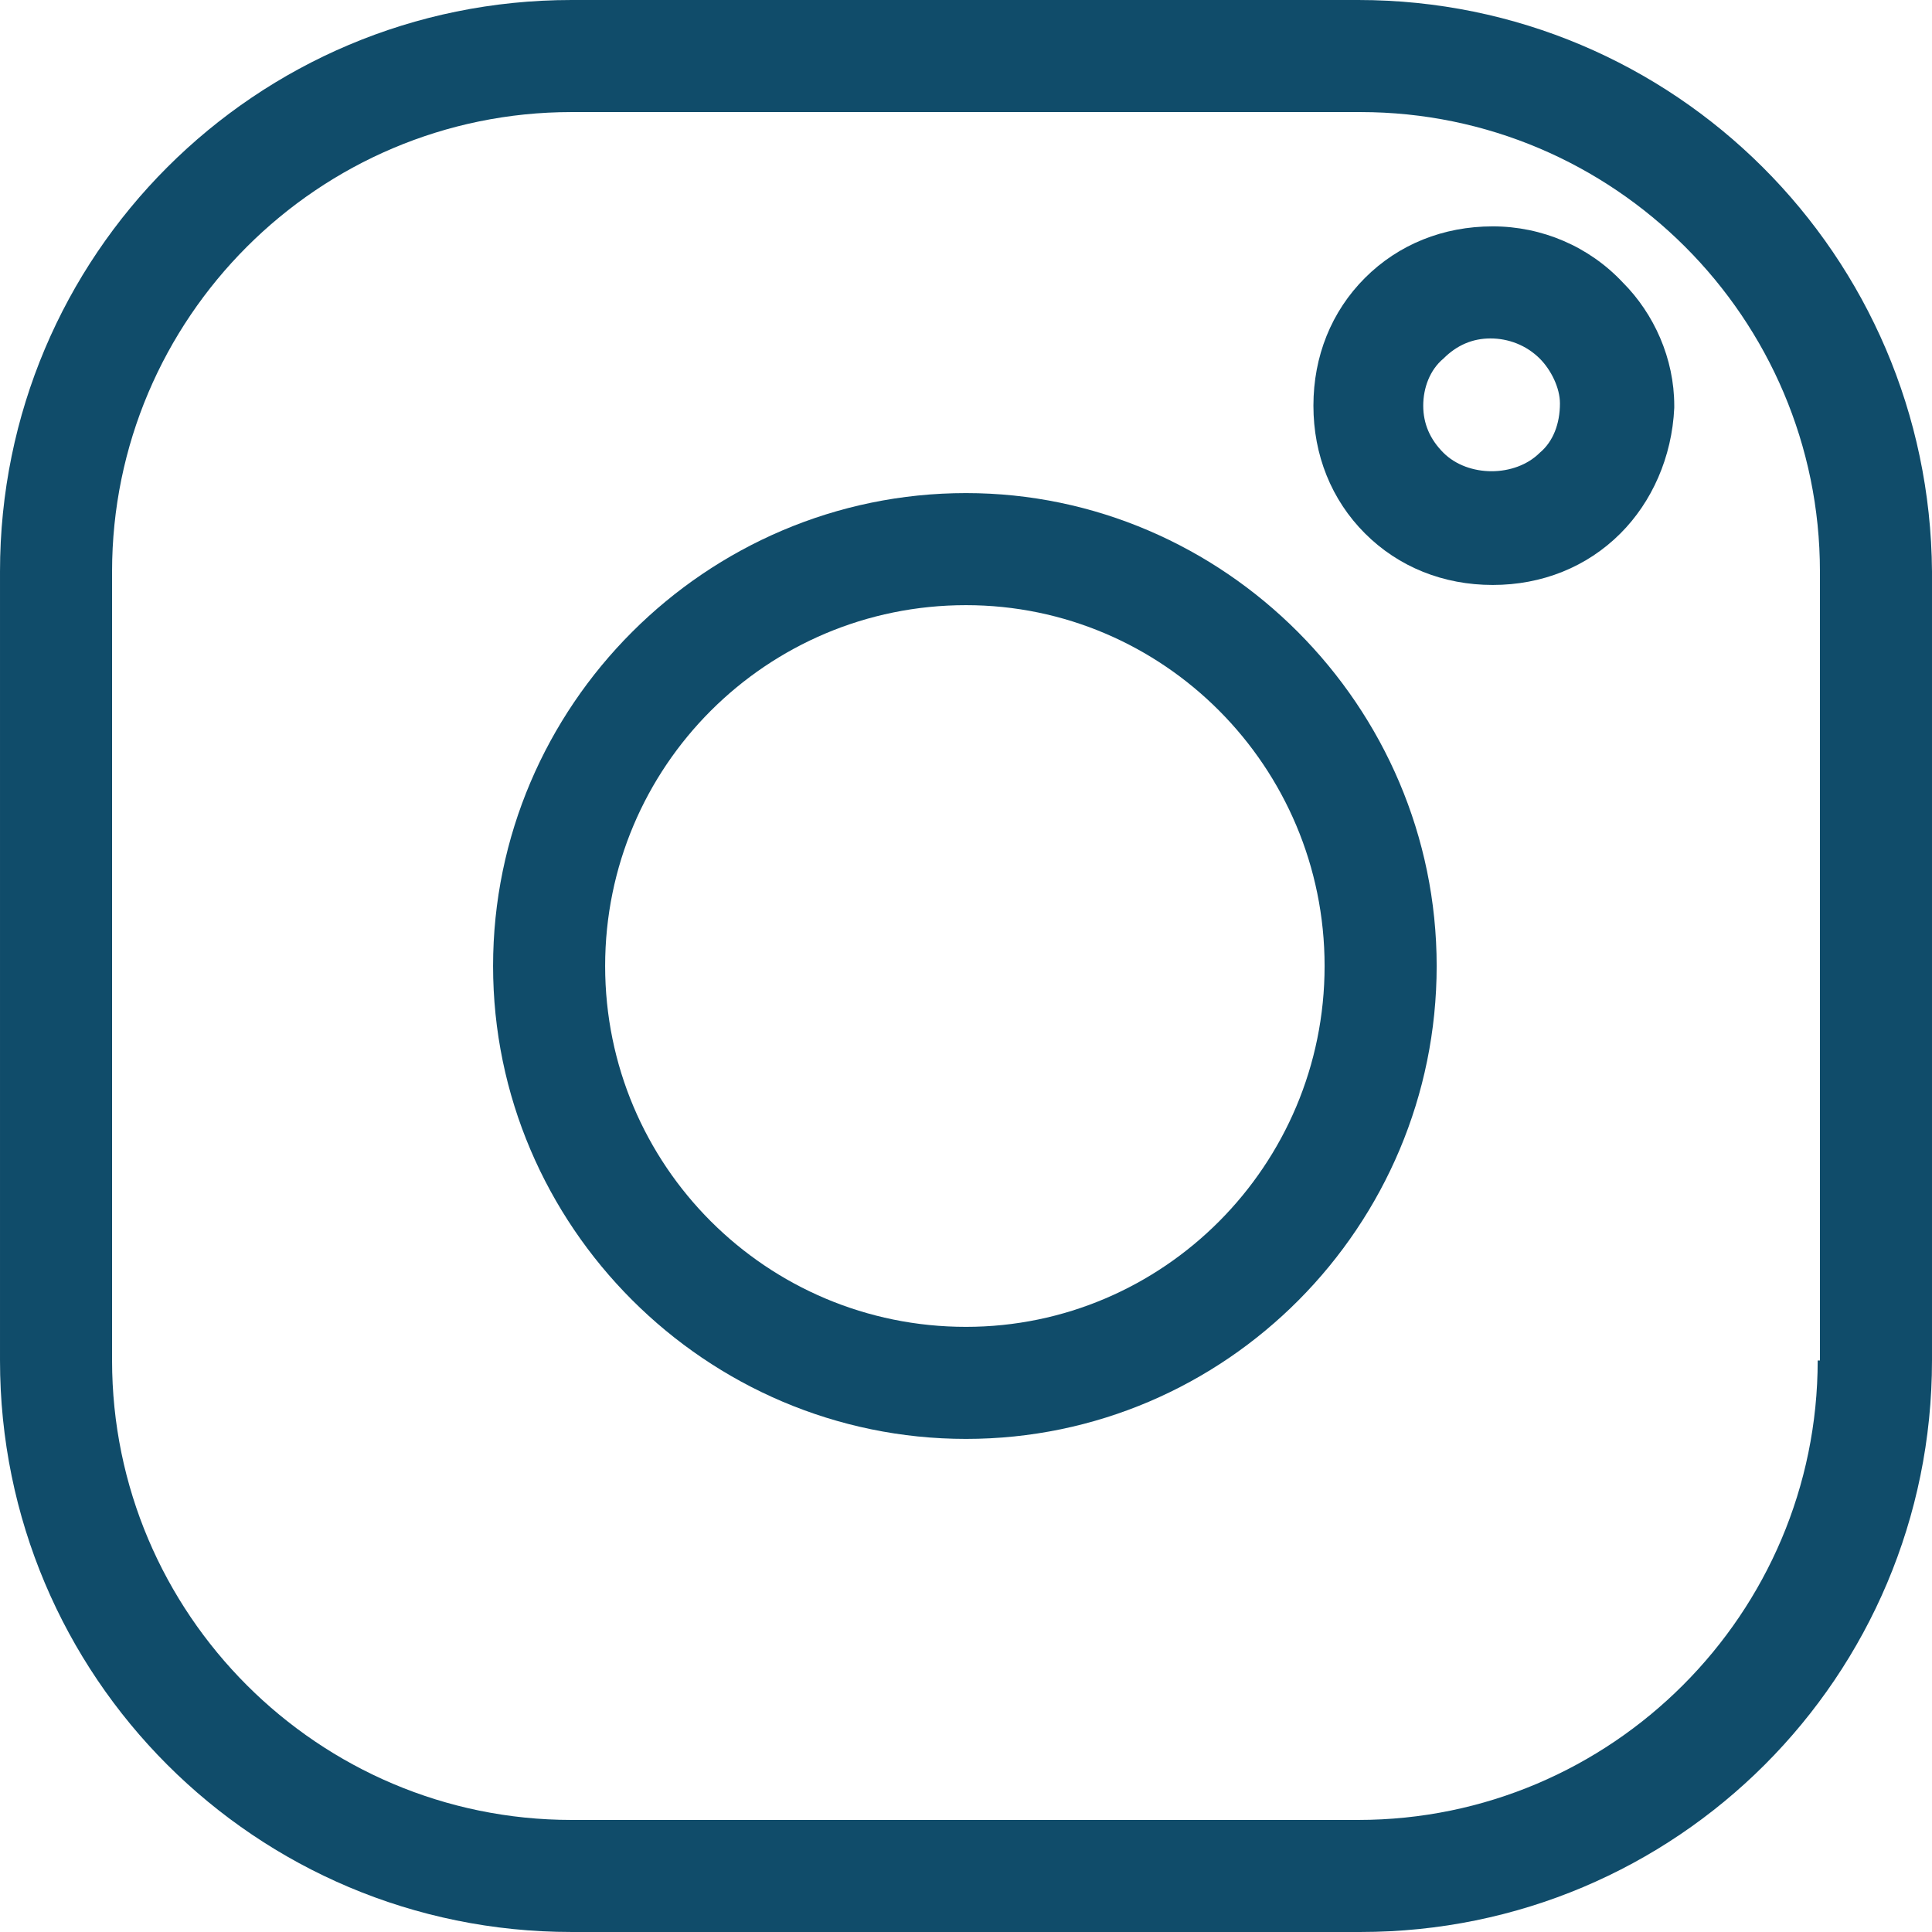 <?xml version="1.0" encoding="UTF-8"?> <!-- Creator: CorelDRAW 2020 (64-Bit) --> <svg xmlns="http://www.w3.org/2000/svg" xmlns:xlink="http://www.w3.org/1999/xlink" xmlns:xodm="http://www.corel.com/coreldraw/odm/2003" xml:space="preserve" width="22.807mm" height="22.807mm" style="shape-rendering:geometricPrecision; text-rendering:geometricPrecision; image-rendering:optimizeQuality; fill-rule:evenodd; clip-rule:evenodd" viewBox="0 0 2280.72 2280.72"> <defs> <style type="text/css"> <![CDATA[ .fil0 {fill:#104C6A;fill-rule:nonzero} ]]> </style> </defs> <g id="Слой_x0020_1">  <g id="_1690277226800"> <path class="fil0" d="M1140.35 582.09c-306.92,0 -558.27,251.35 -558.27,558.27 0,306.92 251.35,558.27 558.27,558.27 306.92,0 555.63,-251.35 555.63,-558.27 0,-306.92 -251.36,-558.27 -555.63,-558.27zm0 984.26c-235.48,0 -425.98,-190.5 -425.98,-425.98 0,-235.48 190.5,-425.98 425.98,-425.98 232.83,0 423.33,190.5 423.33,425.98 0,235.48 -190.5,425.98 -423.33,425.98z"></path> <path class="fil0" d="M1762.14 267.23c-58.21,0 -111.13,21.17 -150.81,60.85 -39.69,39.69 -60.85,92.6 -60.85,150.81 0,58.21 21.17,111.13 60.85,150.81 39.69,39.69 92.6,60.85 150.81,60.85 58.21,0 111.13,-21.17 150.81,-60.85l0 0c37.04,-37.04 60.85,-89.96 63.5,-148.17l0 -2.65c0,-55.56 -23.81,-108.48 -60.85,-145.52 -39.69,-42.32 -95.25,-66.13 -153.46,-66.13zm55.56 267.23c-29.1,29.1 -84.67,29.1 -113.77,0 -15.88,-15.88 -23.81,-34.4 -23.81,-55.56 0,-21.16 7.94,-42.33 23.81,-55.56 15.88,-15.88 34.4,-23.81 55.56,-23.81 21.17,0 42.33,7.94 58.21,23.81 13.23,13.23 23.81,34.4 23.81,52.92 0,23.8 -7.93,44.97 -23.81,58.2z"></path> <path class="fil0" d="M1603.39 0l-928.69 0c-373.06,0 -674.69,301.63 -674.69,674.69l0 931.33c0,373.06 301.63,674.69 674.69,674.69l931.33 0c373.06,0 674.69,-301.63 674.69,-674.69l0 -931.33c-2.64,-373.06 -304.27,-674.69 -677.33,-674.69zm542.39 1606.03c0,298.98 -243.42,542.4 -542.4,542.4l-928.68 0c-298.98,0 -542.4,-243.42 -542.4,-542.4l0 -931.33c0,-298.98 243.42,-542.4 542.4,-542.4l931.33 0c298.98,0 542.4,243.42 542.4,542.4l0 931.33 -2.65 0z"></path> </g> </g> </svg> 